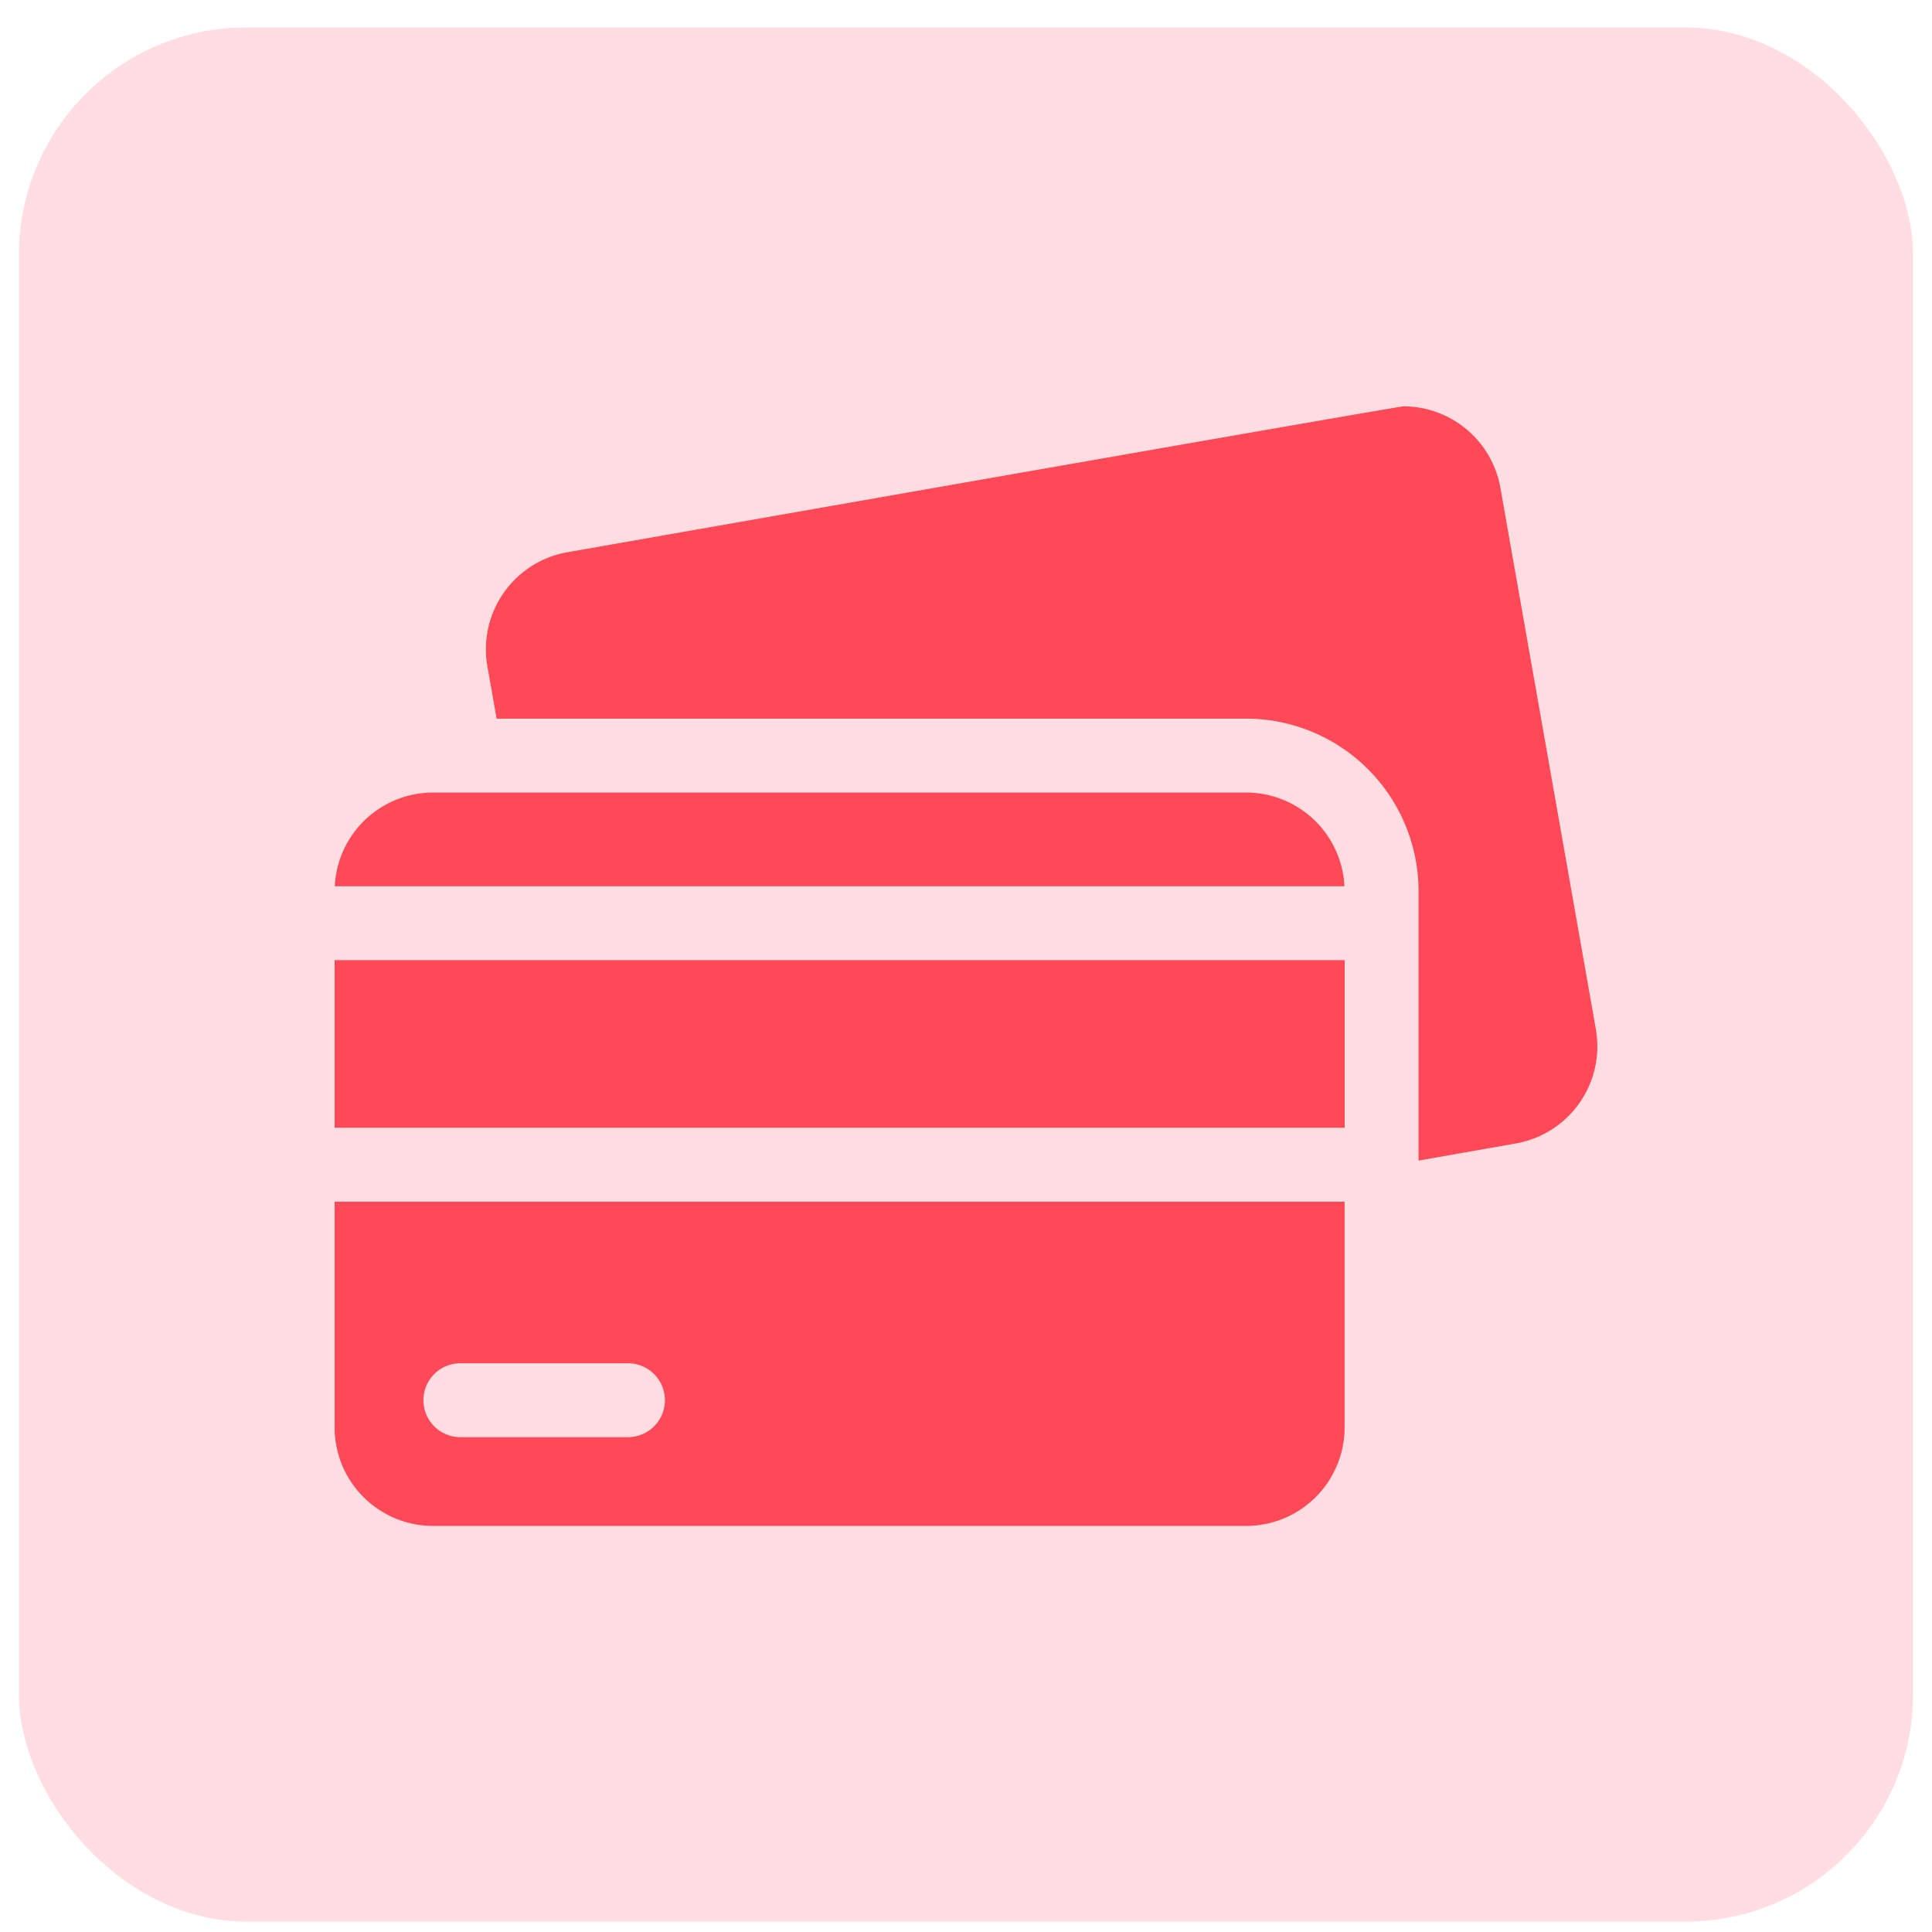 <svg width="51" height="51" viewBox="0 0 51 51" xmlns="http://www.w3.org/2000/svg">
    <g transform="translate(.5 .725)" fill="none" fill-rule="evenodd">
        <rect fill="#FFDDE0" width="50" height="50" rx="6"/>
        <g fill="#FF4858" fill-rule="nonzero">
            <path d="m41.627 26.446-2.52-14.294a2.602 2.602 0 0 0-2.56-2.15c-.15 0-22.071 3.851-22.071 3.851a2.601 2.601 0 0 0-2.11 3.014l.243 1.378h19.785a4.557 4.557 0 0 1 4.552 4.552V29.912l2.57-.453a2.601 2.601 0 0 0 2.11-3.013zM34.995 30.997H8.333v5.957a2.601 2.601 0 0 0 2.601 2.602h21.46a2.601 2.601 0 0 0 2.6-2.602v-5.957zm-18.918 6.215h-4.425a.975.975 0 0 1 0-1.95h4.425a.975.975 0 0 1 0 1.95z"/>
            <path d="M8.337 22.67H34.99a2.601 2.601 0 0 0-2.598-2.474H10.934a2.601 2.601 0 0 0-2.597 2.474zM8.333 24.62h26.662v4.426H8.333z"/>
        </g>
    </g>
</svg>
